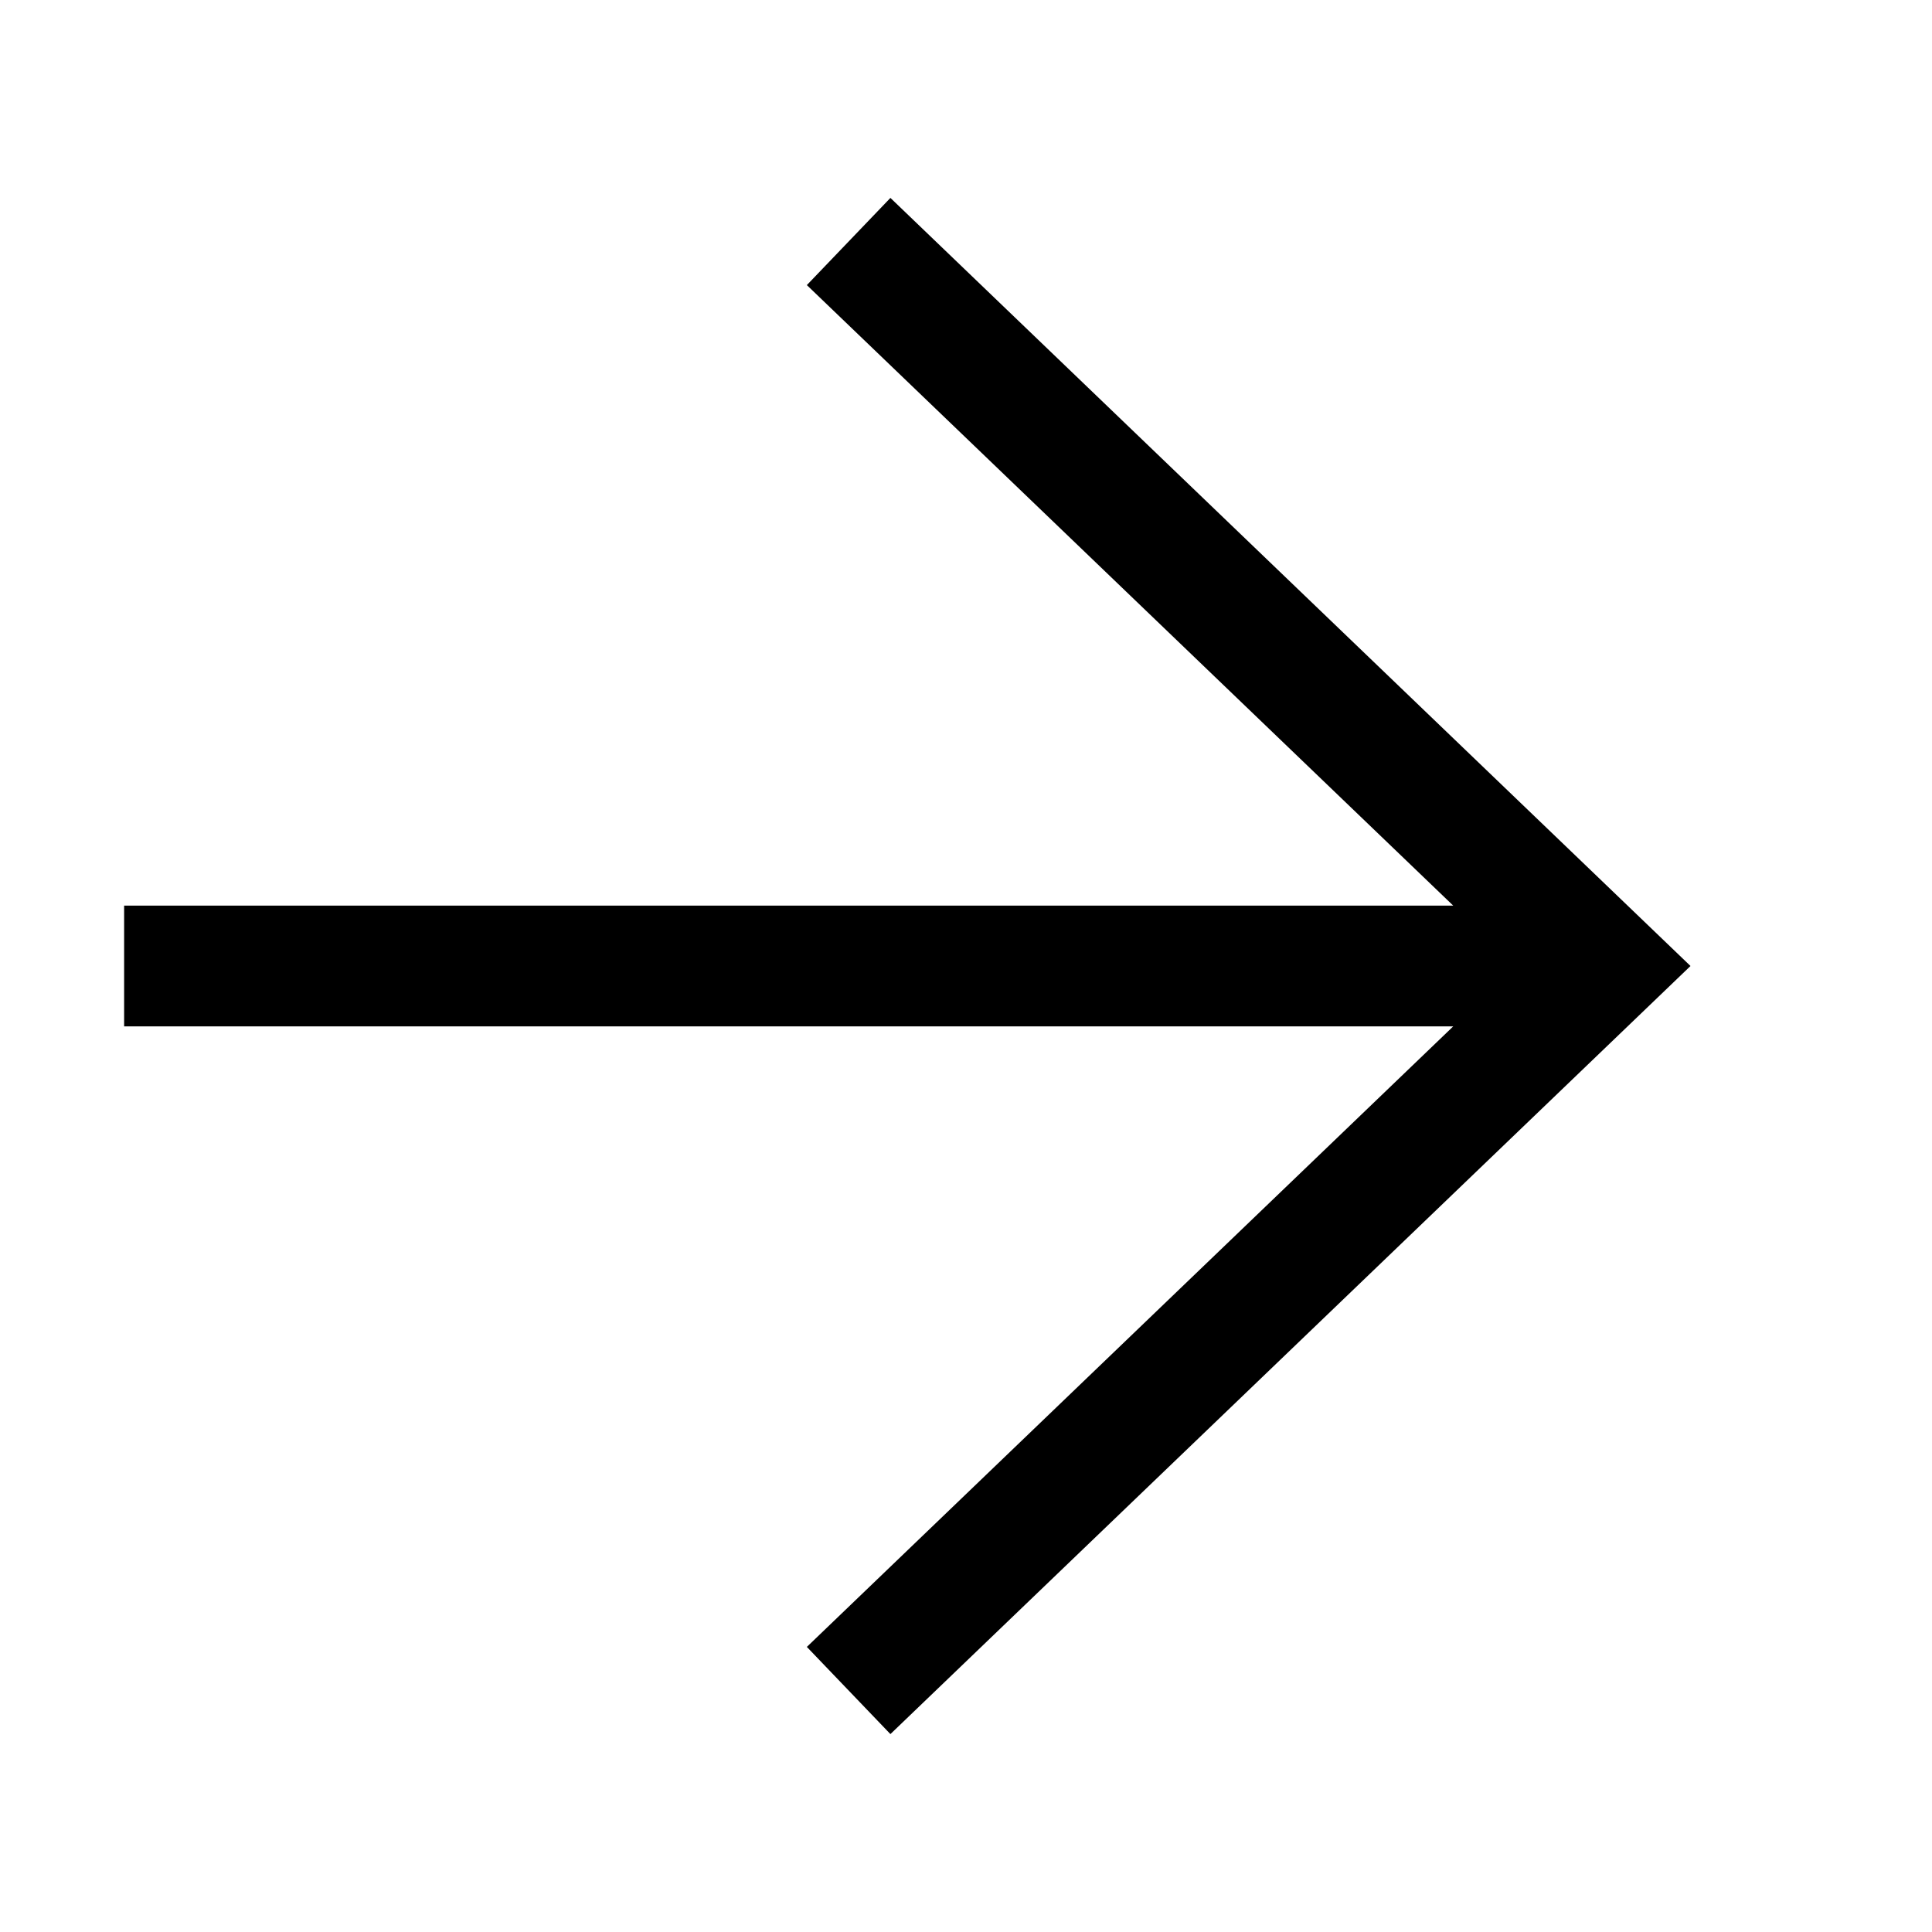 <?xml version="1.0"?>
<svg xmlns="http://www.w3.org/2000/svg" width="16" height="16" viewBox="0 0 16 16" fill="none">
<path d="M12.035 7.5L6.682 2.361L7.374 1.639L14 8L7.374 14.361L6.682 13.639L12.035 8.5L1.028 8.5L1.028 7.5L12.035 7.5Z" fill="black"/>
</svg>
